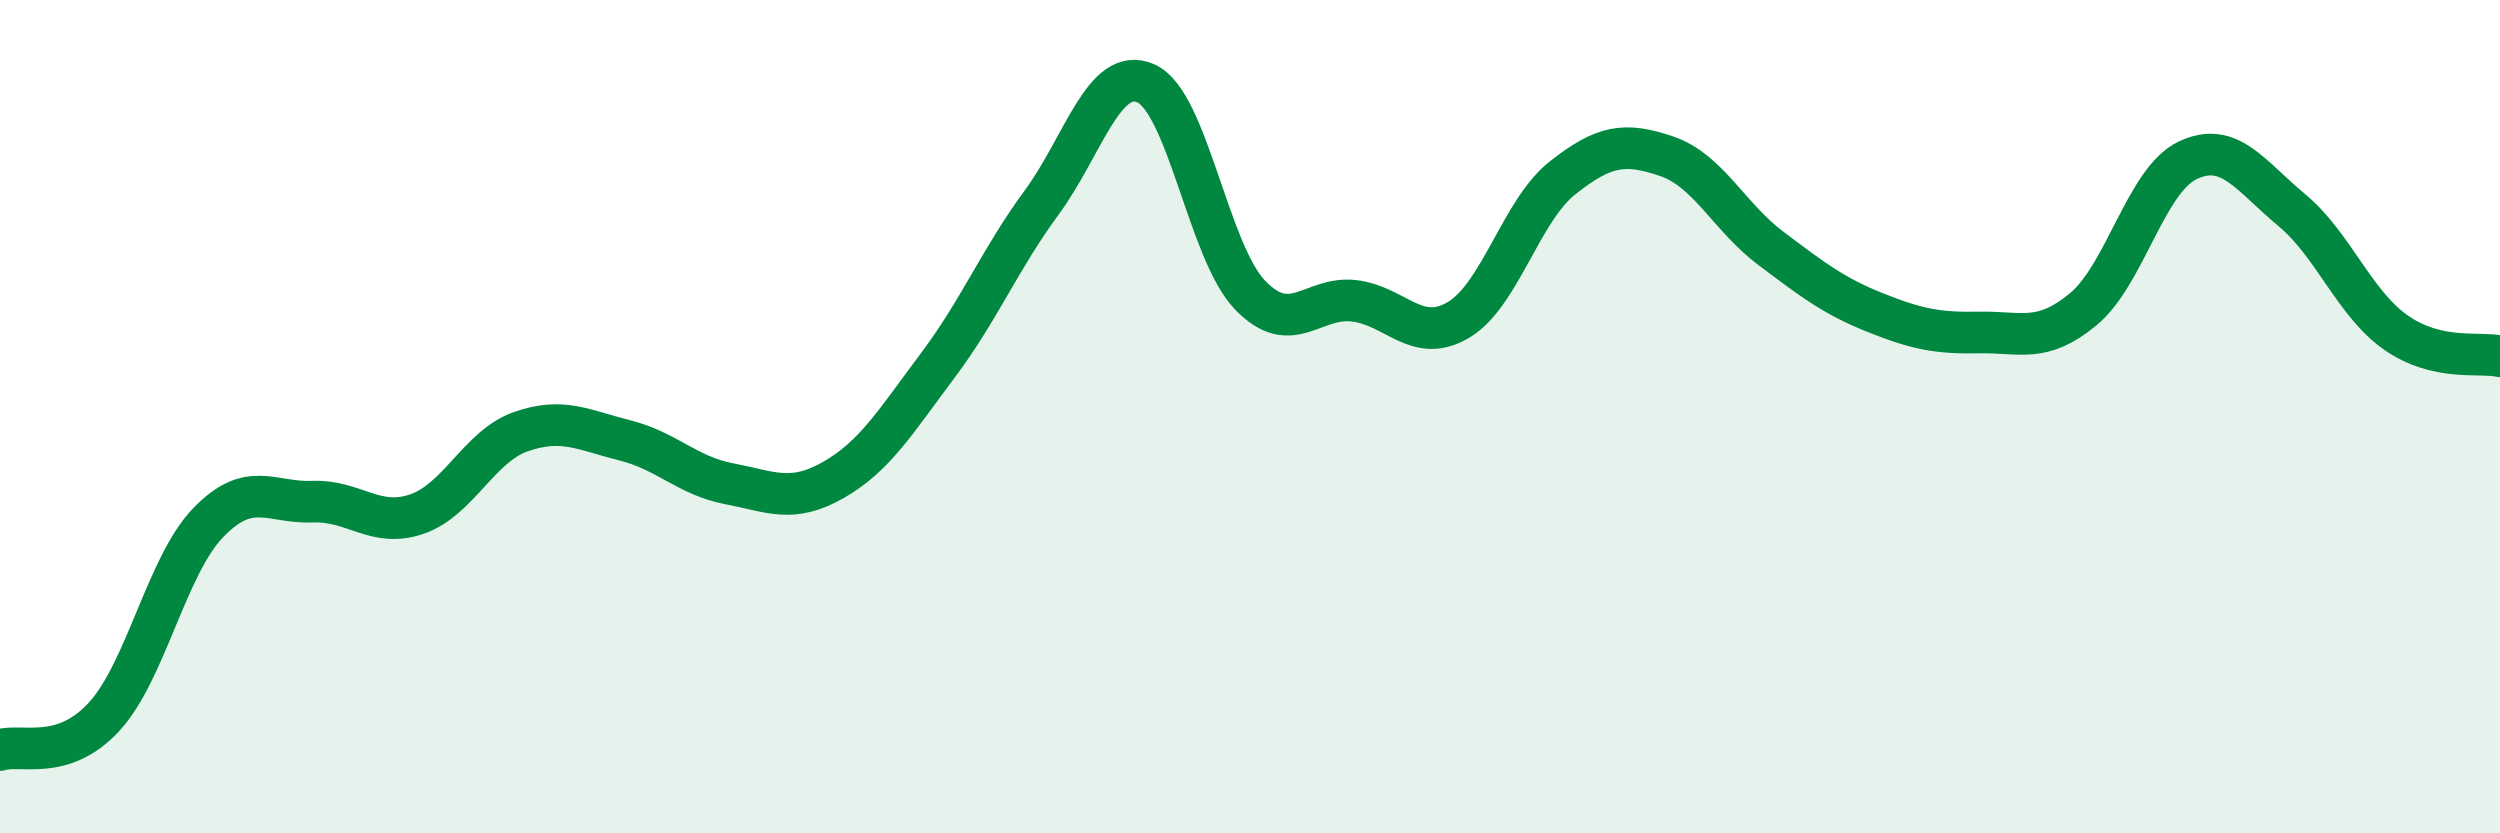 
    <svg width="60" height="20" viewBox="0 0 60 20" xmlns="http://www.w3.org/2000/svg">
      <path
        d="M 0,18 C 0.5,17.84 1.5,18.29 2.5,17.2 C 3.5,16.11 4,13.57 5,12.54 C 6,11.51 6.5,12.08 7.5,12.04 C 8.5,12 9,12.68 10,12.34 C 11,12 11.5,10.71 12.5,10.36 C 13.5,10.01 14,10.32 15,10.57 C 16,10.82 16.5,11.42 17.5,11.61 C 18.5,11.8 19,12.09 20,11.52 C 21,10.95 21.5,10.11 22.5,8.78 C 23.5,7.45 24,6.22 25,4.86 C 26,3.5 26.5,1.56 27.5,2 C 28.5,2.44 29,6.04 30,7.08 C 31,8.12 31.5,7.1 32.5,7.22 C 33.5,7.34 34,8.27 35,7.68 C 36,7.09 36.5,5.06 37.5,4.27 C 38.5,3.48 39,3.41 40,3.75 C 41,4.09 41.5,5.21 42.5,5.96 C 43.5,6.71 44,7.1 45,7.5 C 46,7.9 46.5,8 47.5,7.98 C 48.5,7.96 49,8.25 50,7.42 C 51,6.59 51.5,4.33 52.5,3.85 C 53.5,3.37 54,4.21 55,5.04 C 56,5.87 56.5,7.28 57.5,7.98 C 58.5,8.68 59.5,8.44 60,8.55L60 20L0 20Z"
        fill="#008740"
        opacity="0.1"
        stroke-linecap="round"
        stroke-linejoin="round"
      />
      <path
        d="M 0,18 C 0.5,17.84 1.5,18.29 2.5,17.2 C 3.5,16.11 4,13.57 5,12.54 C 6,11.51 6.5,12.08 7.5,12.04 C 8.5,12 9,12.68 10,12.34 C 11,12 11.5,10.71 12.5,10.36 C 13.5,10.01 14,10.32 15,10.57 C 16,10.82 16.5,11.42 17.5,11.61 C 18.5,11.8 19,12.09 20,11.52 C 21,10.95 21.5,10.11 22.5,8.78 C 23.5,7.45 24,6.22 25,4.86 C 26,3.5 26.5,1.56 27.5,2 C 28.5,2.44 29,6.04 30,7.08 C 31,8.12 31.5,7.1 32.5,7.22 C 33.5,7.34 34,8.27 35,7.68 C 36,7.09 36.5,5.06 37.5,4.27 C 38.5,3.48 39,3.41 40,3.75 C 41,4.09 41.5,5.21 42.5,5.96 C 43.5,6.71 44,7.1 45,7.5 C 46,7.9 46.5,8 47.5,7.98 C 48.5,7.96 49,8.25 50,7.42 C 51,6.59 51.5,4.33 52.5,3.85 C 53.5,3.37 54,4.21 55,5.04 C 56,5.87 56.5,7.28 57.5,7.98 C 58.5,8.68 59.5,8.44 60,8.55"
        stroke="#008740"
        stroke-width="1"
        fill="none"
        stroke-linecap="round"
        stroke-linejoin="round"
      />
    </svg>
  